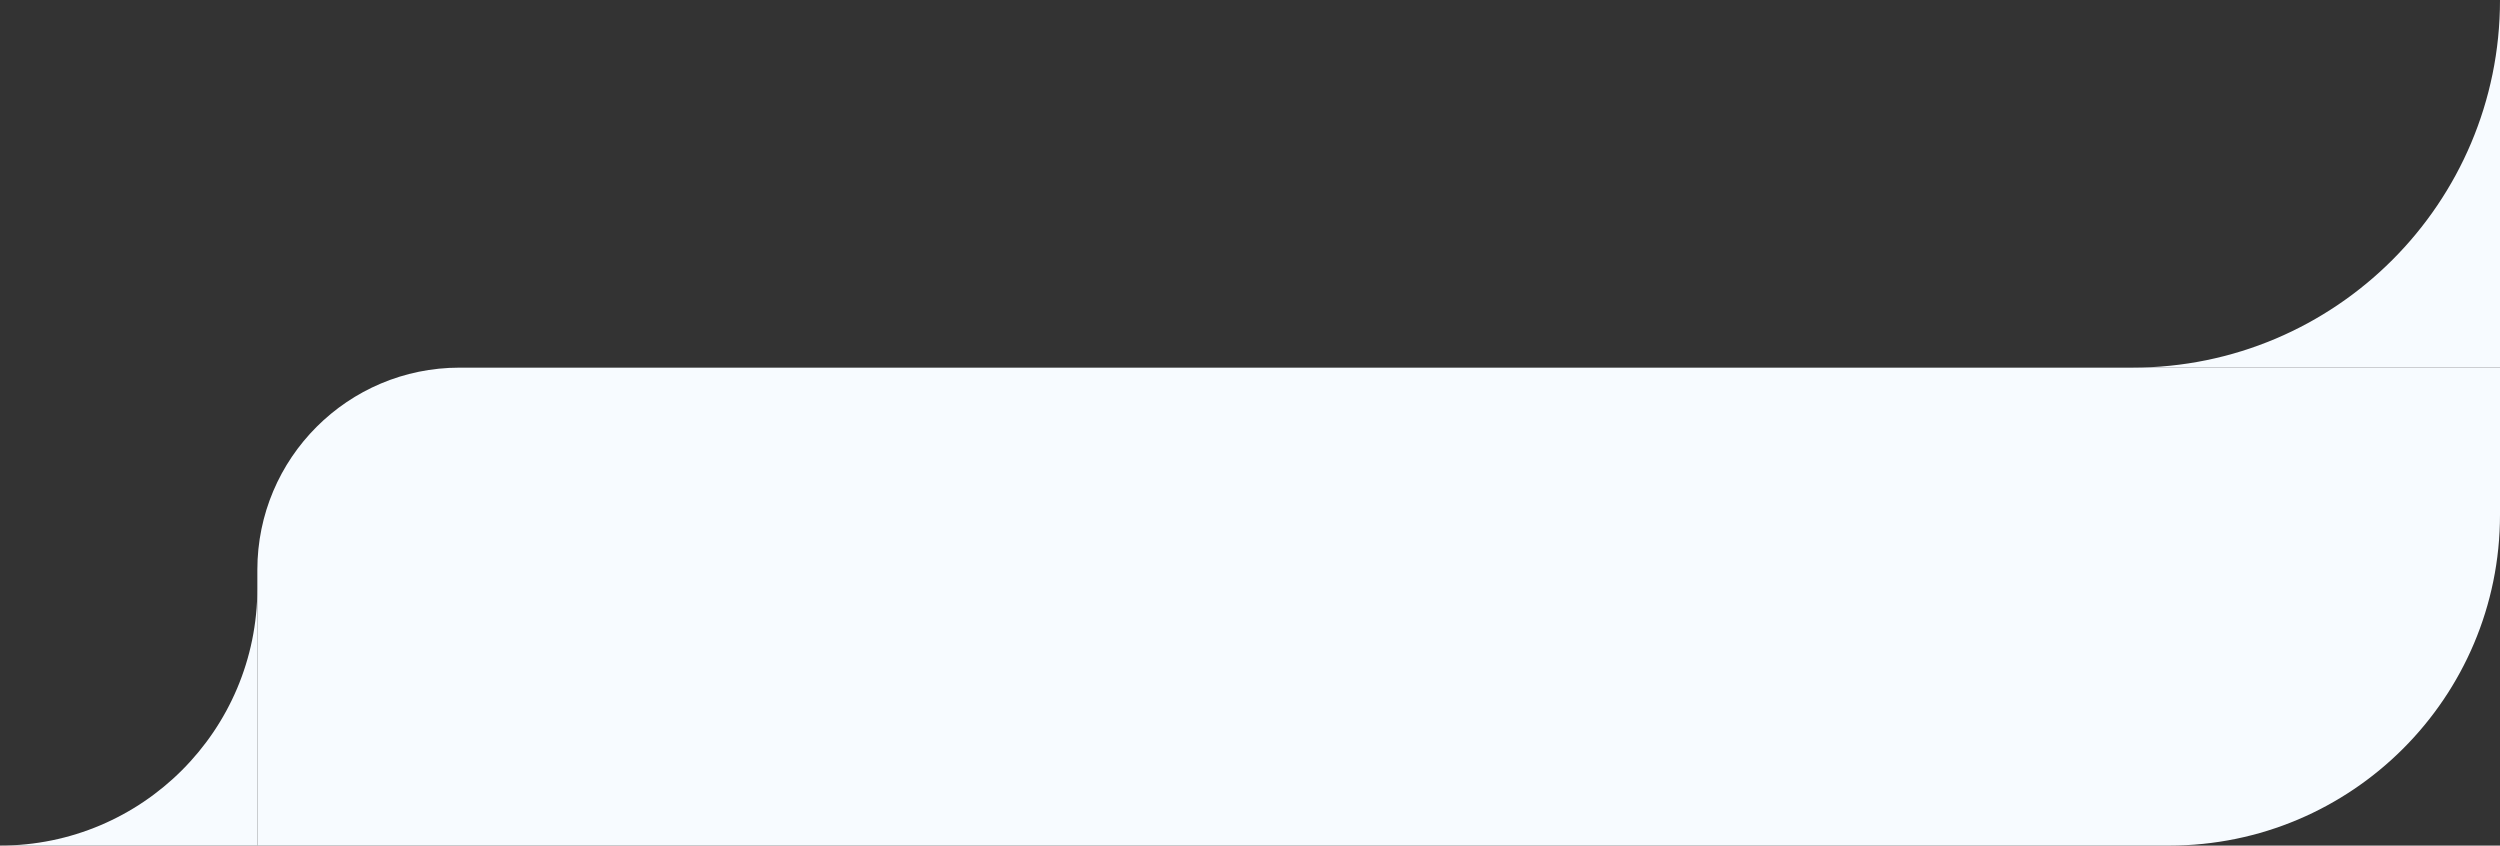 <?xml version="1.0" encoding="UTF-8"?> <svg xmlns="http://www.w3.org/2000/svg" width="136" height="46" viewBox="0 0 136 46" fill="none"><rect x="0" y="0" width="136" height="46" fill="#333333" stroke="none"/> <path d="M14 46L118 46C127.941 46 136 37.941 136 28L136 20L25 20C18.925 20 14 24.925 14 31L14 46Z" fill="#F7FBFF"></path> <path d="M136 -1.74846e-06C136 11.046 127.046 20 116 20L136 20L136 -1.74846e-06Z" fill="#F7FBFF"></path> <path d="M14 32C14 39.732 7.732 46 0 46L14 46L14 32Z" fill="#F7FBFF"></path> </svg> 